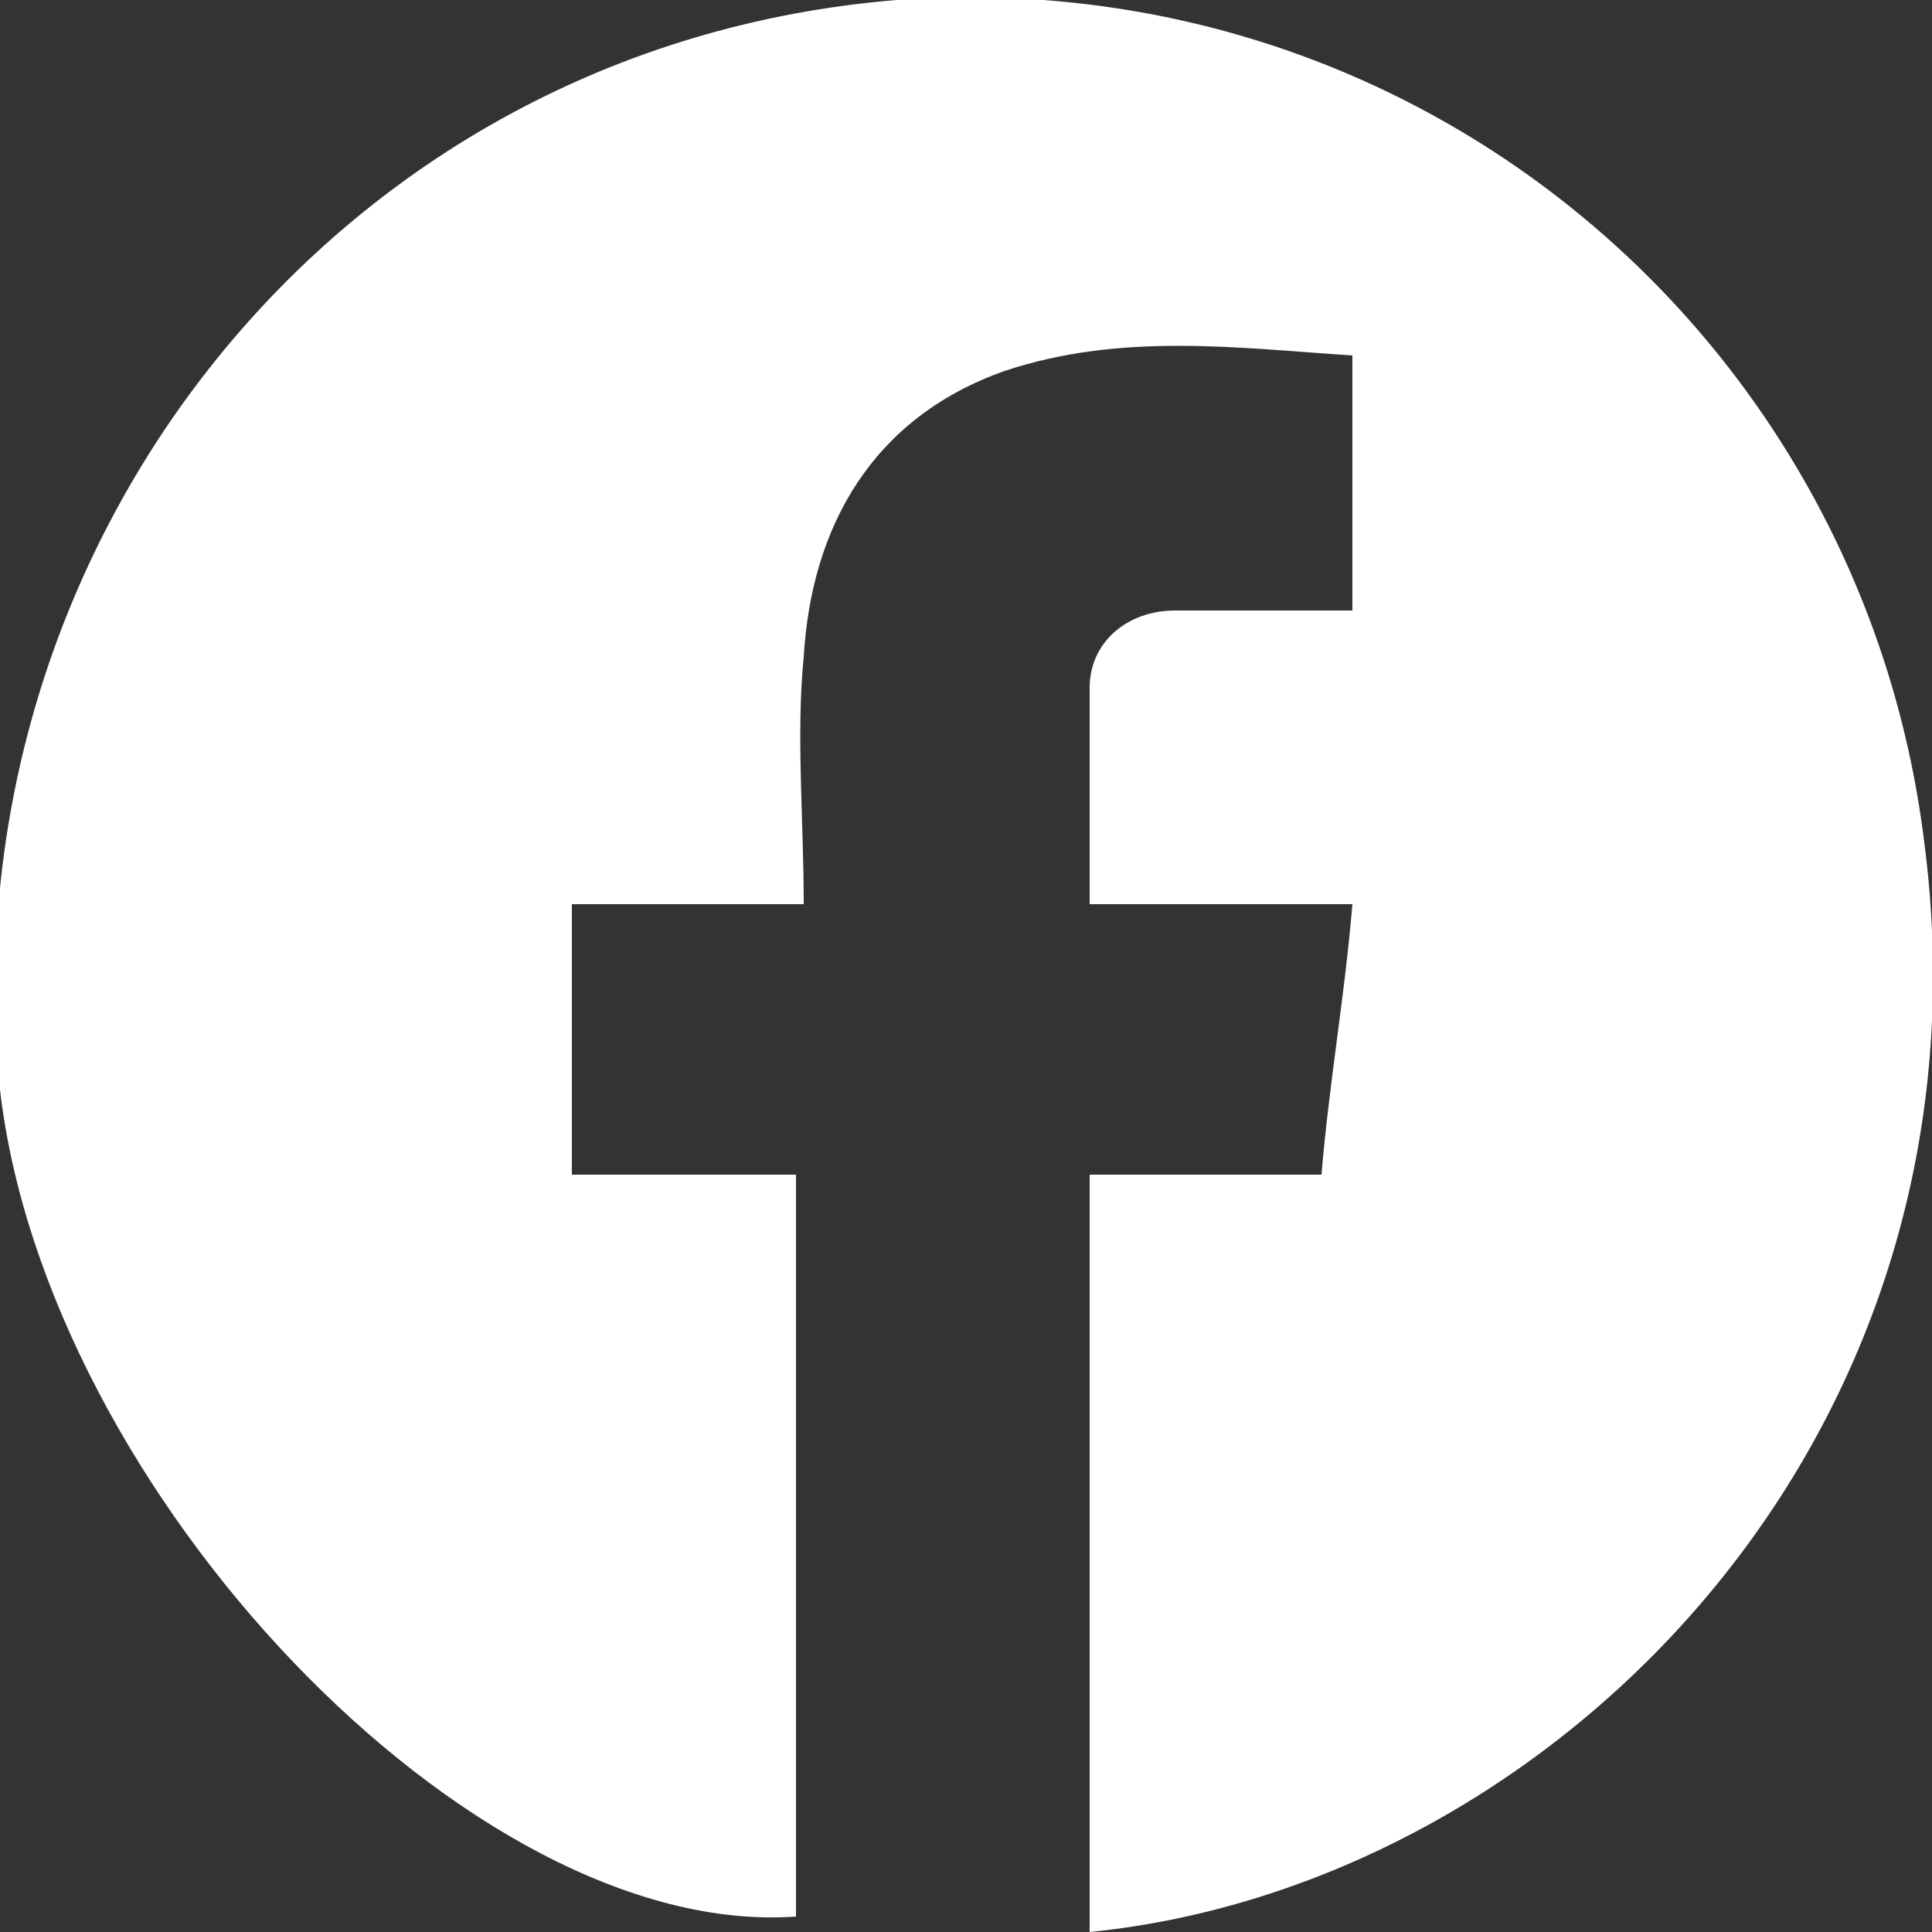<svg width="22" height="22" viewBox="0 0 22 22" fill="none" xmlns="http://www.w3.org/2000/svg">
<rect x="0" y="0" width="22" height="22" fill="#333333" stroke="none"/>
<g clip-path="url(#clip0_12904_44)">
<path d="M12.408 22V13.376H15.048C15.136 12.32 15.312 11.352 15.4 10.296H12.408C12.408 9.416 12.408 8.624 12.408 7.832C12.408 7.304 12.848 6.952 13.376 6.952C14.08 6.952 14.696 6.952 15.4 6.952V4.048C14.08 3.96 12.76 3.784 11.44 4.224C9.944 4.752 9.24 5.984 9.152 7.48C9.064 8.36 9.152 9.328 9.152 10.296H6.512V13.376H9.064V21.824C5.368 22.088 0.528 16.984 -0 12.408C-0.616 6.248 3.784 0.528 10.208 -0C16.192 -0.44 21.208 3.872 21.912 9.592C22.792 16.368 17.688 21.472 12.408 22Z" fill="white"/>
</g>
<defs>
<clipPath id="clip0_12904_44">
<rect width="22" height="22" fill="white"/>
</clipPath>
</defs>
</svg>
